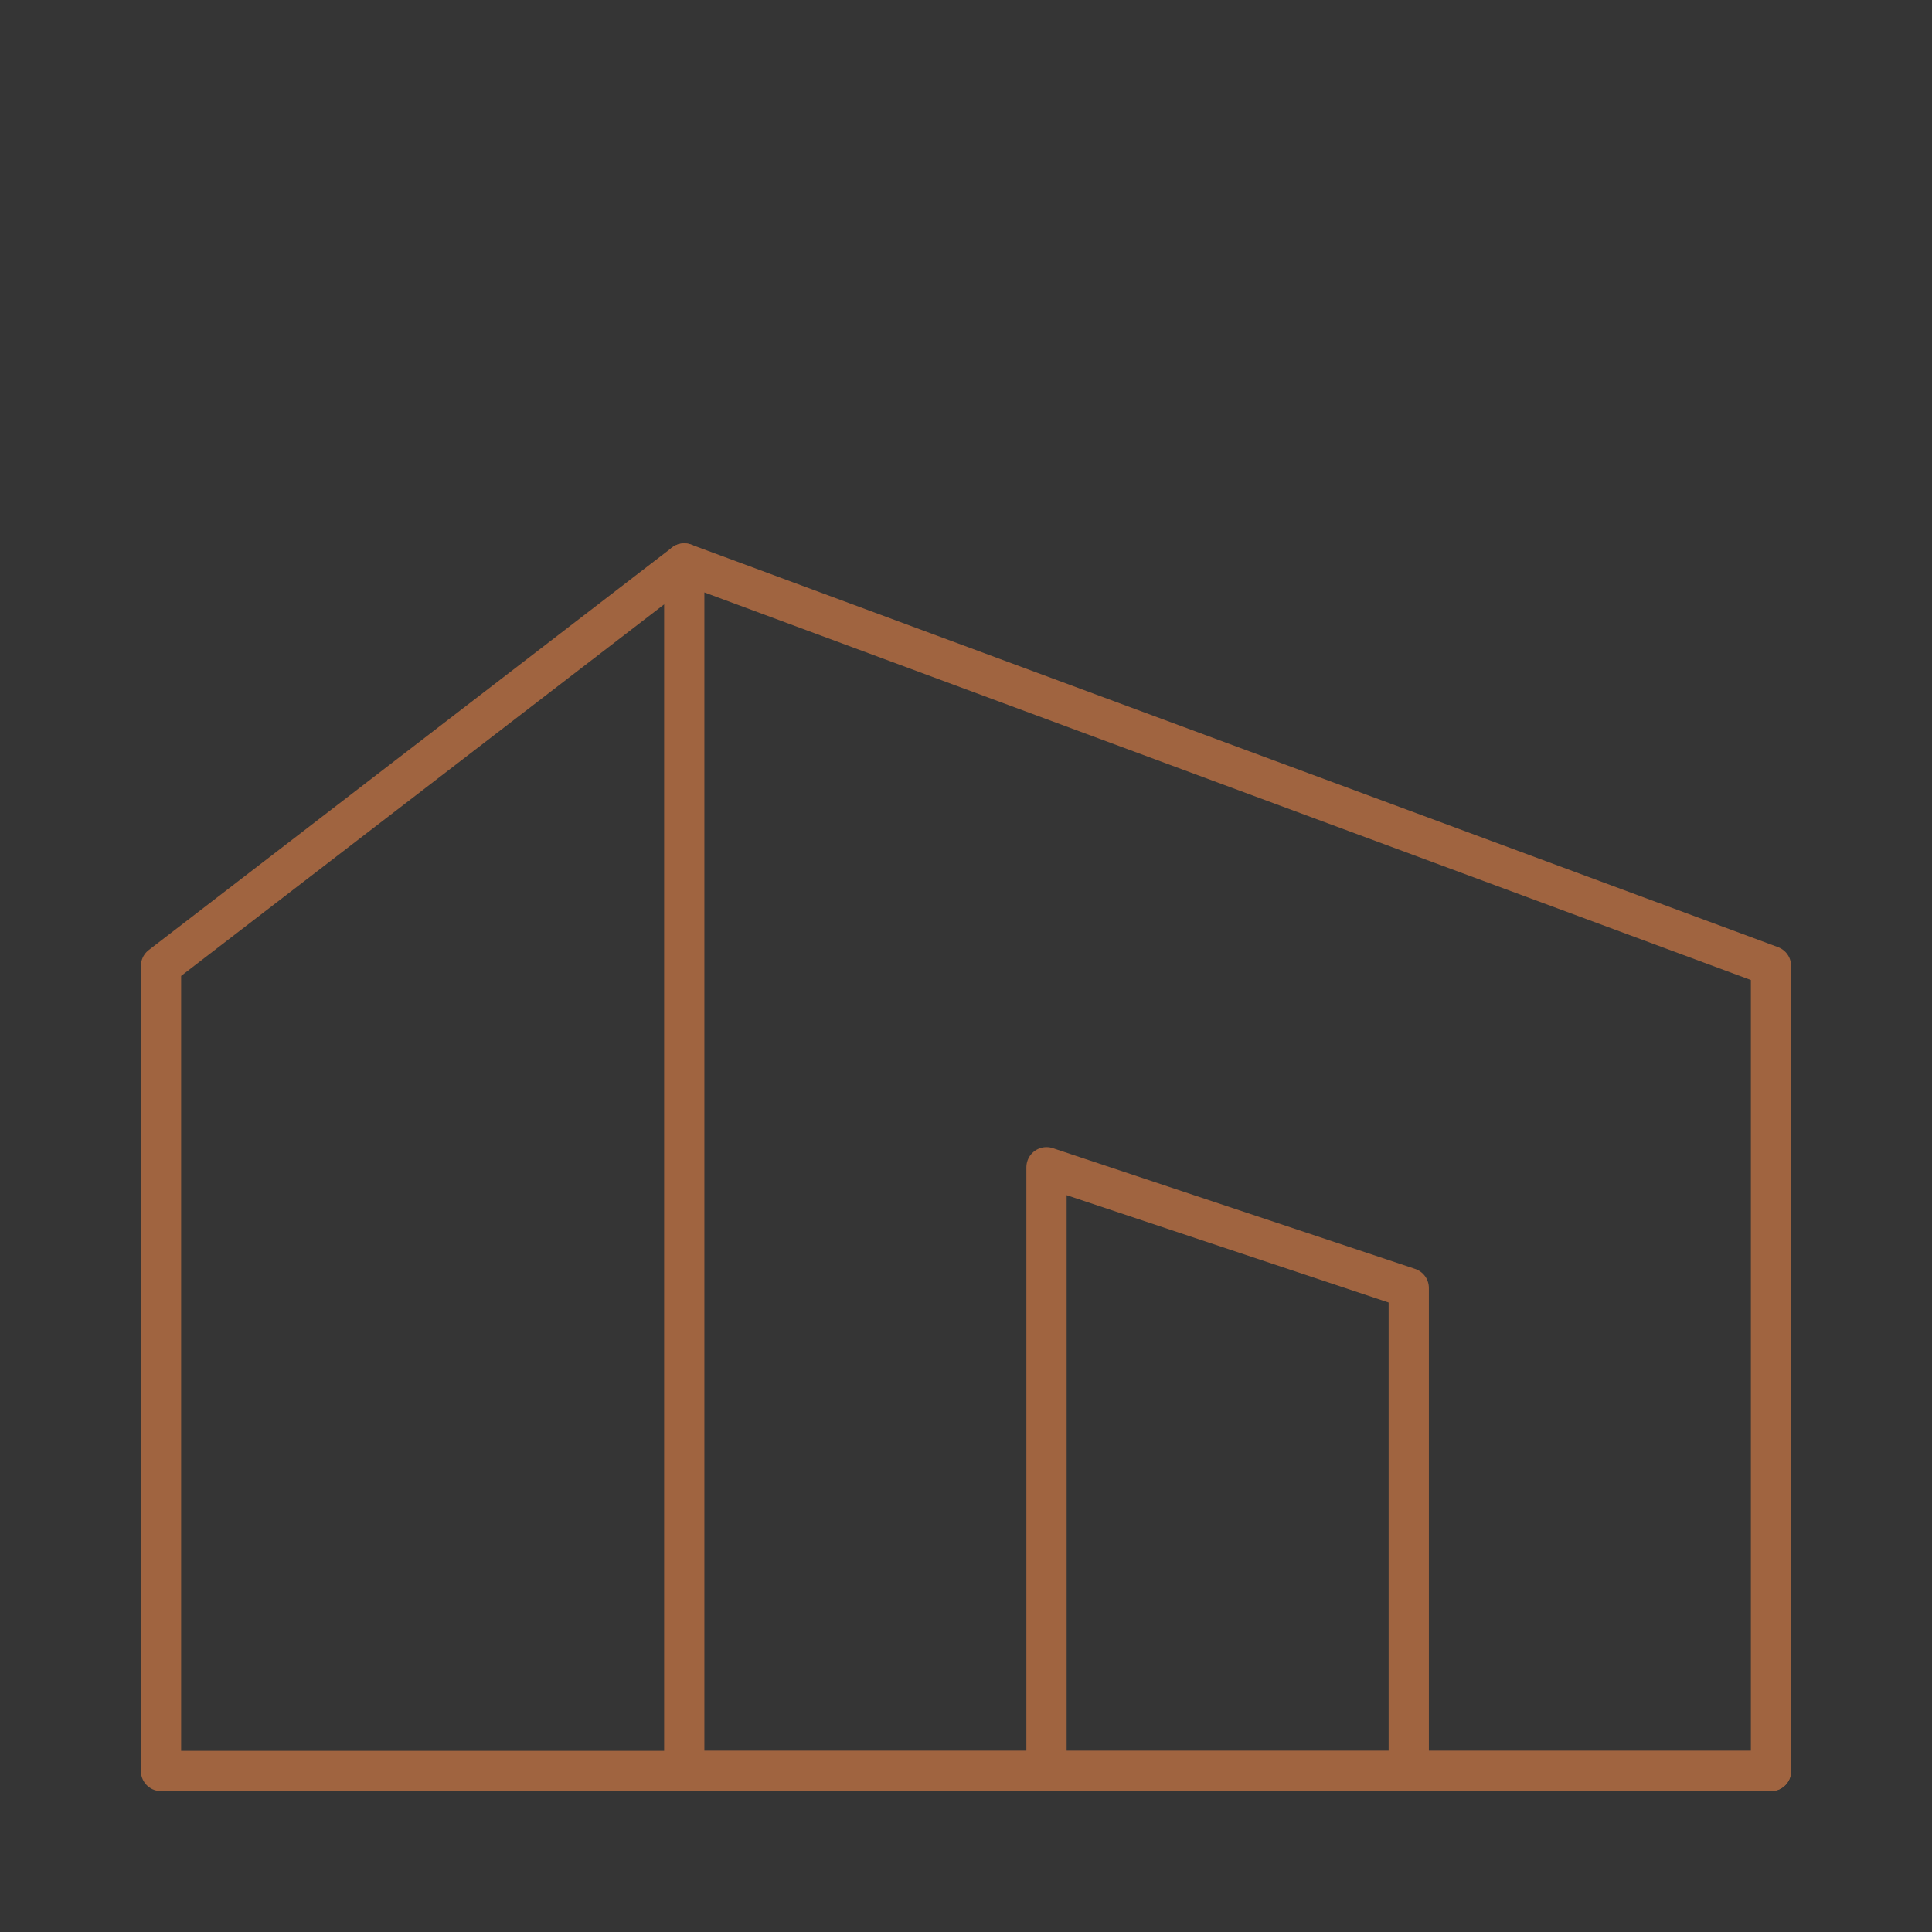 <?xml version="1.0" encoding="UTF-8"?> <svg xmlns="http://www.w3.org/2000/svg" width="72" height="72" viewBox="0 0 72 72" fill="none"><rect x="0" y="0" width="72" height="72" fill="#333333" stroke="none"/><g clip-path="url(#clip0_479_5466)"><path d="M72 0H0V72H72V0Z" fill="white" fill-opacity="0.01"></path><path fill-rule="evenodd" clip-rule="evenodd" d="M25.5 21L66 36V66H25.5V21Z" stroke="#A06440" stroke-width="1.5" stroke-linecap="round" stroke-linejoin="round"></path><path d="M25.5 21L6 36V66H25.5" stroke="#A06440" stroke-width="1.5" stroke-linecap="round" stroke-linejoin="round"></path><path d="M52.5 66V48L39 43.5V66" stroke="#A06440" stroke-width="1.5" stroke-linecap="round" stroke-linejoin="round"></path><path d="M66 66H25.5" stroke="#A06440" stroke-width="1.5" stroke-linecap="round" stroke-linejoin="round"></path></g><defs><clipPath id="clip0_479_5466"><rect width="72" height="72" fill="white"></rect></clipPath></defs></svg> 